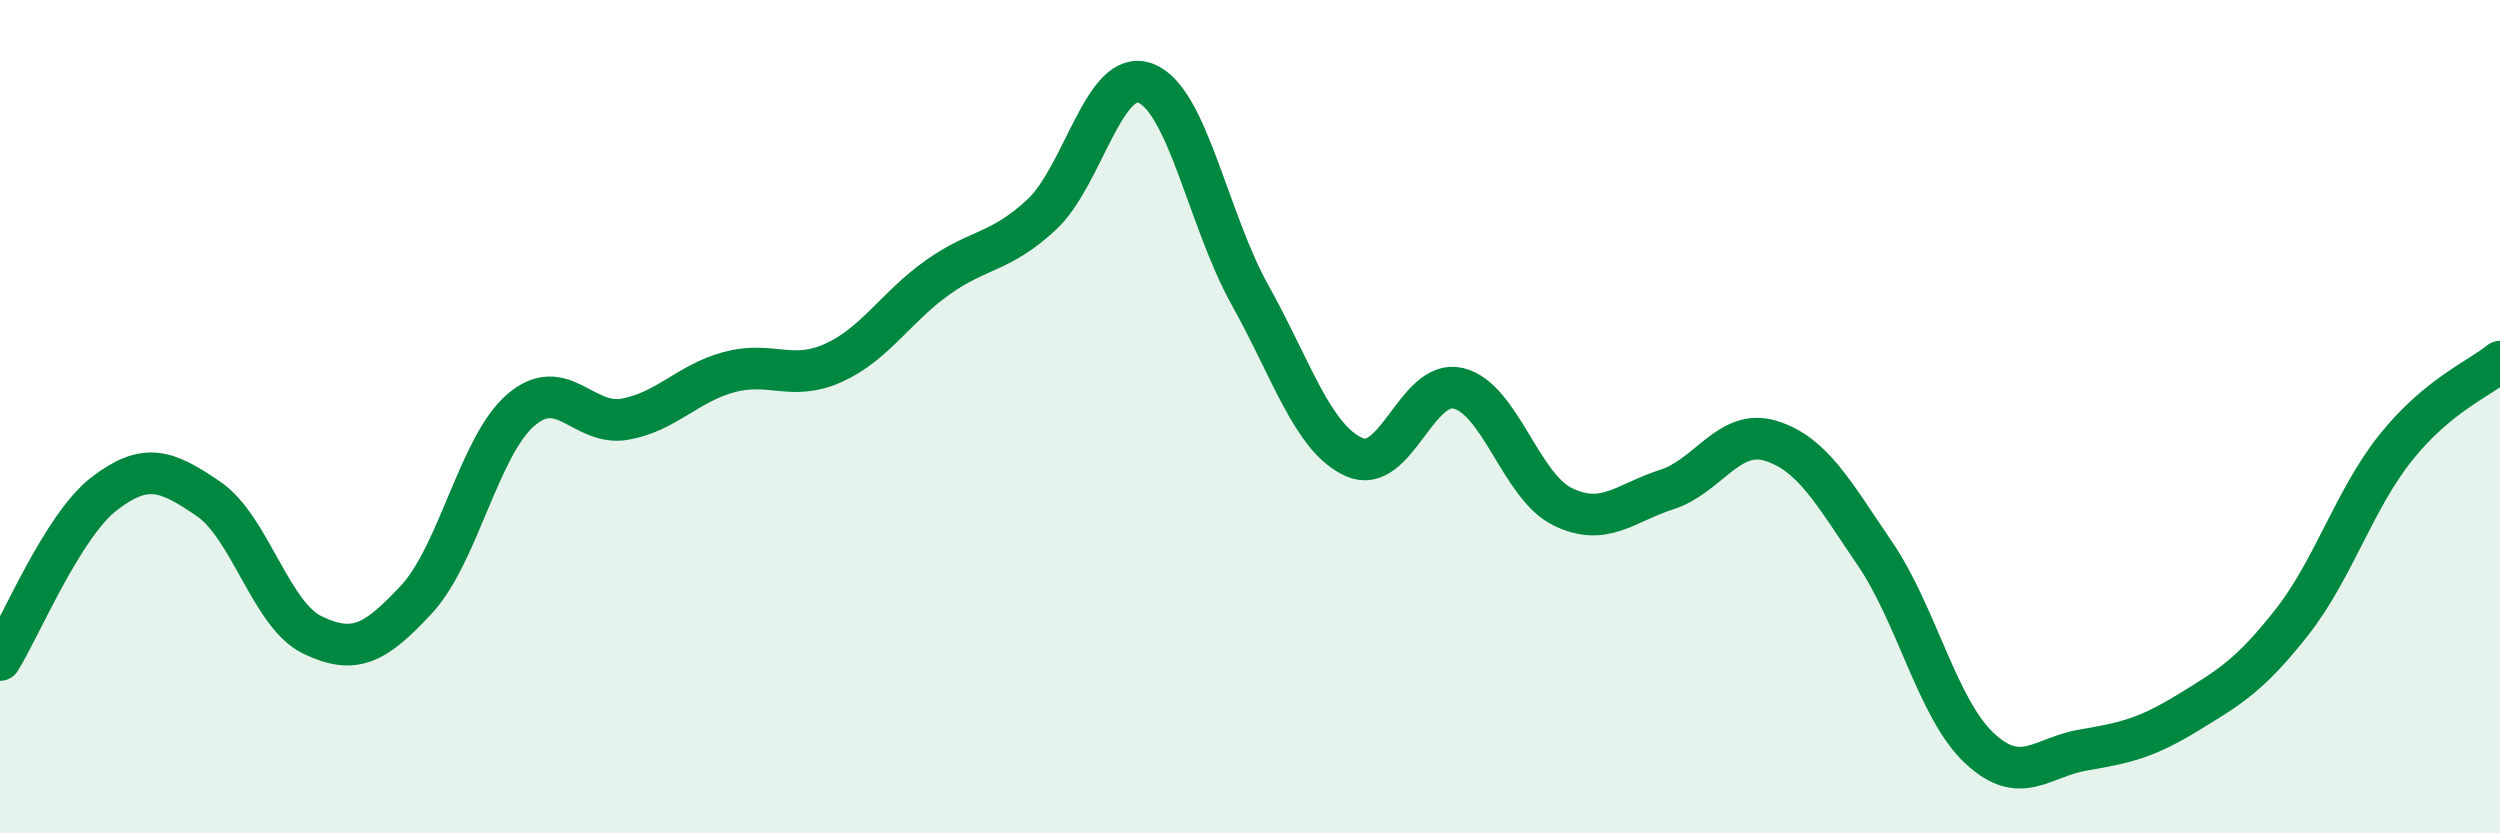 
    <svg width="60" height="20" viewBox="0 0 60 20" xmlns="http://www.w3.org/2000/svg">
      <path
        d="M 0,15.84 C 0.5,15.04 1.5,12.62 2.5,11.85 C 3.5,11.08 4,11.29 5,11.97 C 6,12.65 6.5,14.76 7.5,15.24 C 8.5,15.72 9,15.46 10,14.38 C 11,13.3 11.5,10.7 12.5,9.84 C 13.5,8.98 14,10.24 15,10.06 C 16,9.88 16.5,9.2 17.5,8.93 C 18.5,8.66 19,9.16 20,8.71 C 21,8.26 21.5,7.37 22.5,6.66 C 23.5,5.95 24,6.08 25,5.15 C 26,4.22 26.5,1.61 27.5,2 C 28.5,2.39 29,5.29 30,7.08 C 31,8.87 31.5,10.52 32.5,10.97 C 33.5,11.42 34,9.08 35,9.32 C 36,9.56 36.5,11.67 37.5,12.16 C 38.5,12.65 39,12.07 40,11.75 C 41,11.43 41.5,10.27 42.5,10.58 C 43.5,10.89 44,11.82 45,13.29 C 46,14.76 46.5,17.01 47.5,17.95 C 48.5,18.89 49,18.17 50,18 C 51,17.83 51.5,17.72 52.5,17.11 C 53.5,16.5 54,16.21 55,14.94 C 56,13.67 56.5,11.99 57.5,10.74 C 58.5,9.49 59.5,9.09 60,8.68L60 20L0 20Z"
        fill="#008740"
        opacity="0.1"
        stroke-linecap="round"
        stroke-linejoin="round"
      />
      <path
        d="M 0,15.84 C 0.5,15.04 1.5,12.62 2.5,11.85 C 3.5,11.08 4,11.29 5,11.97 C 6,12.65 6.5,14.76 7.5,15.24 C 8.5,15.72 9,15.46 10,14.38 C 11,13.3 11.5,10.7 12.5,9.84 C 13.5,8.98 14,10.24 15,10.06 C 16,9.88 16.5,9.2 17.5,8.93 C 18.5,8.66 19,9.16 20,8.71 C 21,8.26 21.5,7.37 22.5,6.66 C 23.5,5.95 24,6.08 25,5.15 C 26,4.22 26.5,1.61 27.5,2 C 28.5,2.39 29,5.29 30,7.08 C 31,8.87 31.5,10.52 32.5,10.97 C 33.5,11.42 34,9.08 35,9.32 C 36,9.56 36.5,11.67 37.5,12.16 C 38.5,12.65 39,12.07 40,11.75 C 41,11.43 41.5,10.27 42.5,10.58 C 43.5,10.89 44,11.82 45,13.29 C 46,14.76 46.5,17.01 47.5,17.95 C 48.5,18.89 49,18.17 50,18 C 51,17.83 51.5,17.72 52.5,17.11 C 53.5,16.5 54,16.21 55,14.94 C 56,13.67 56.5,11.99 57.5,10.74 C 58.5,9.49 59.5,9.09 60,8.68"
        stroke="#008740"
        stroke-width="1"
        fill="none"
        stroke-linecap="round"
        stroke-linejoin="round"
      />
    </svg>
  